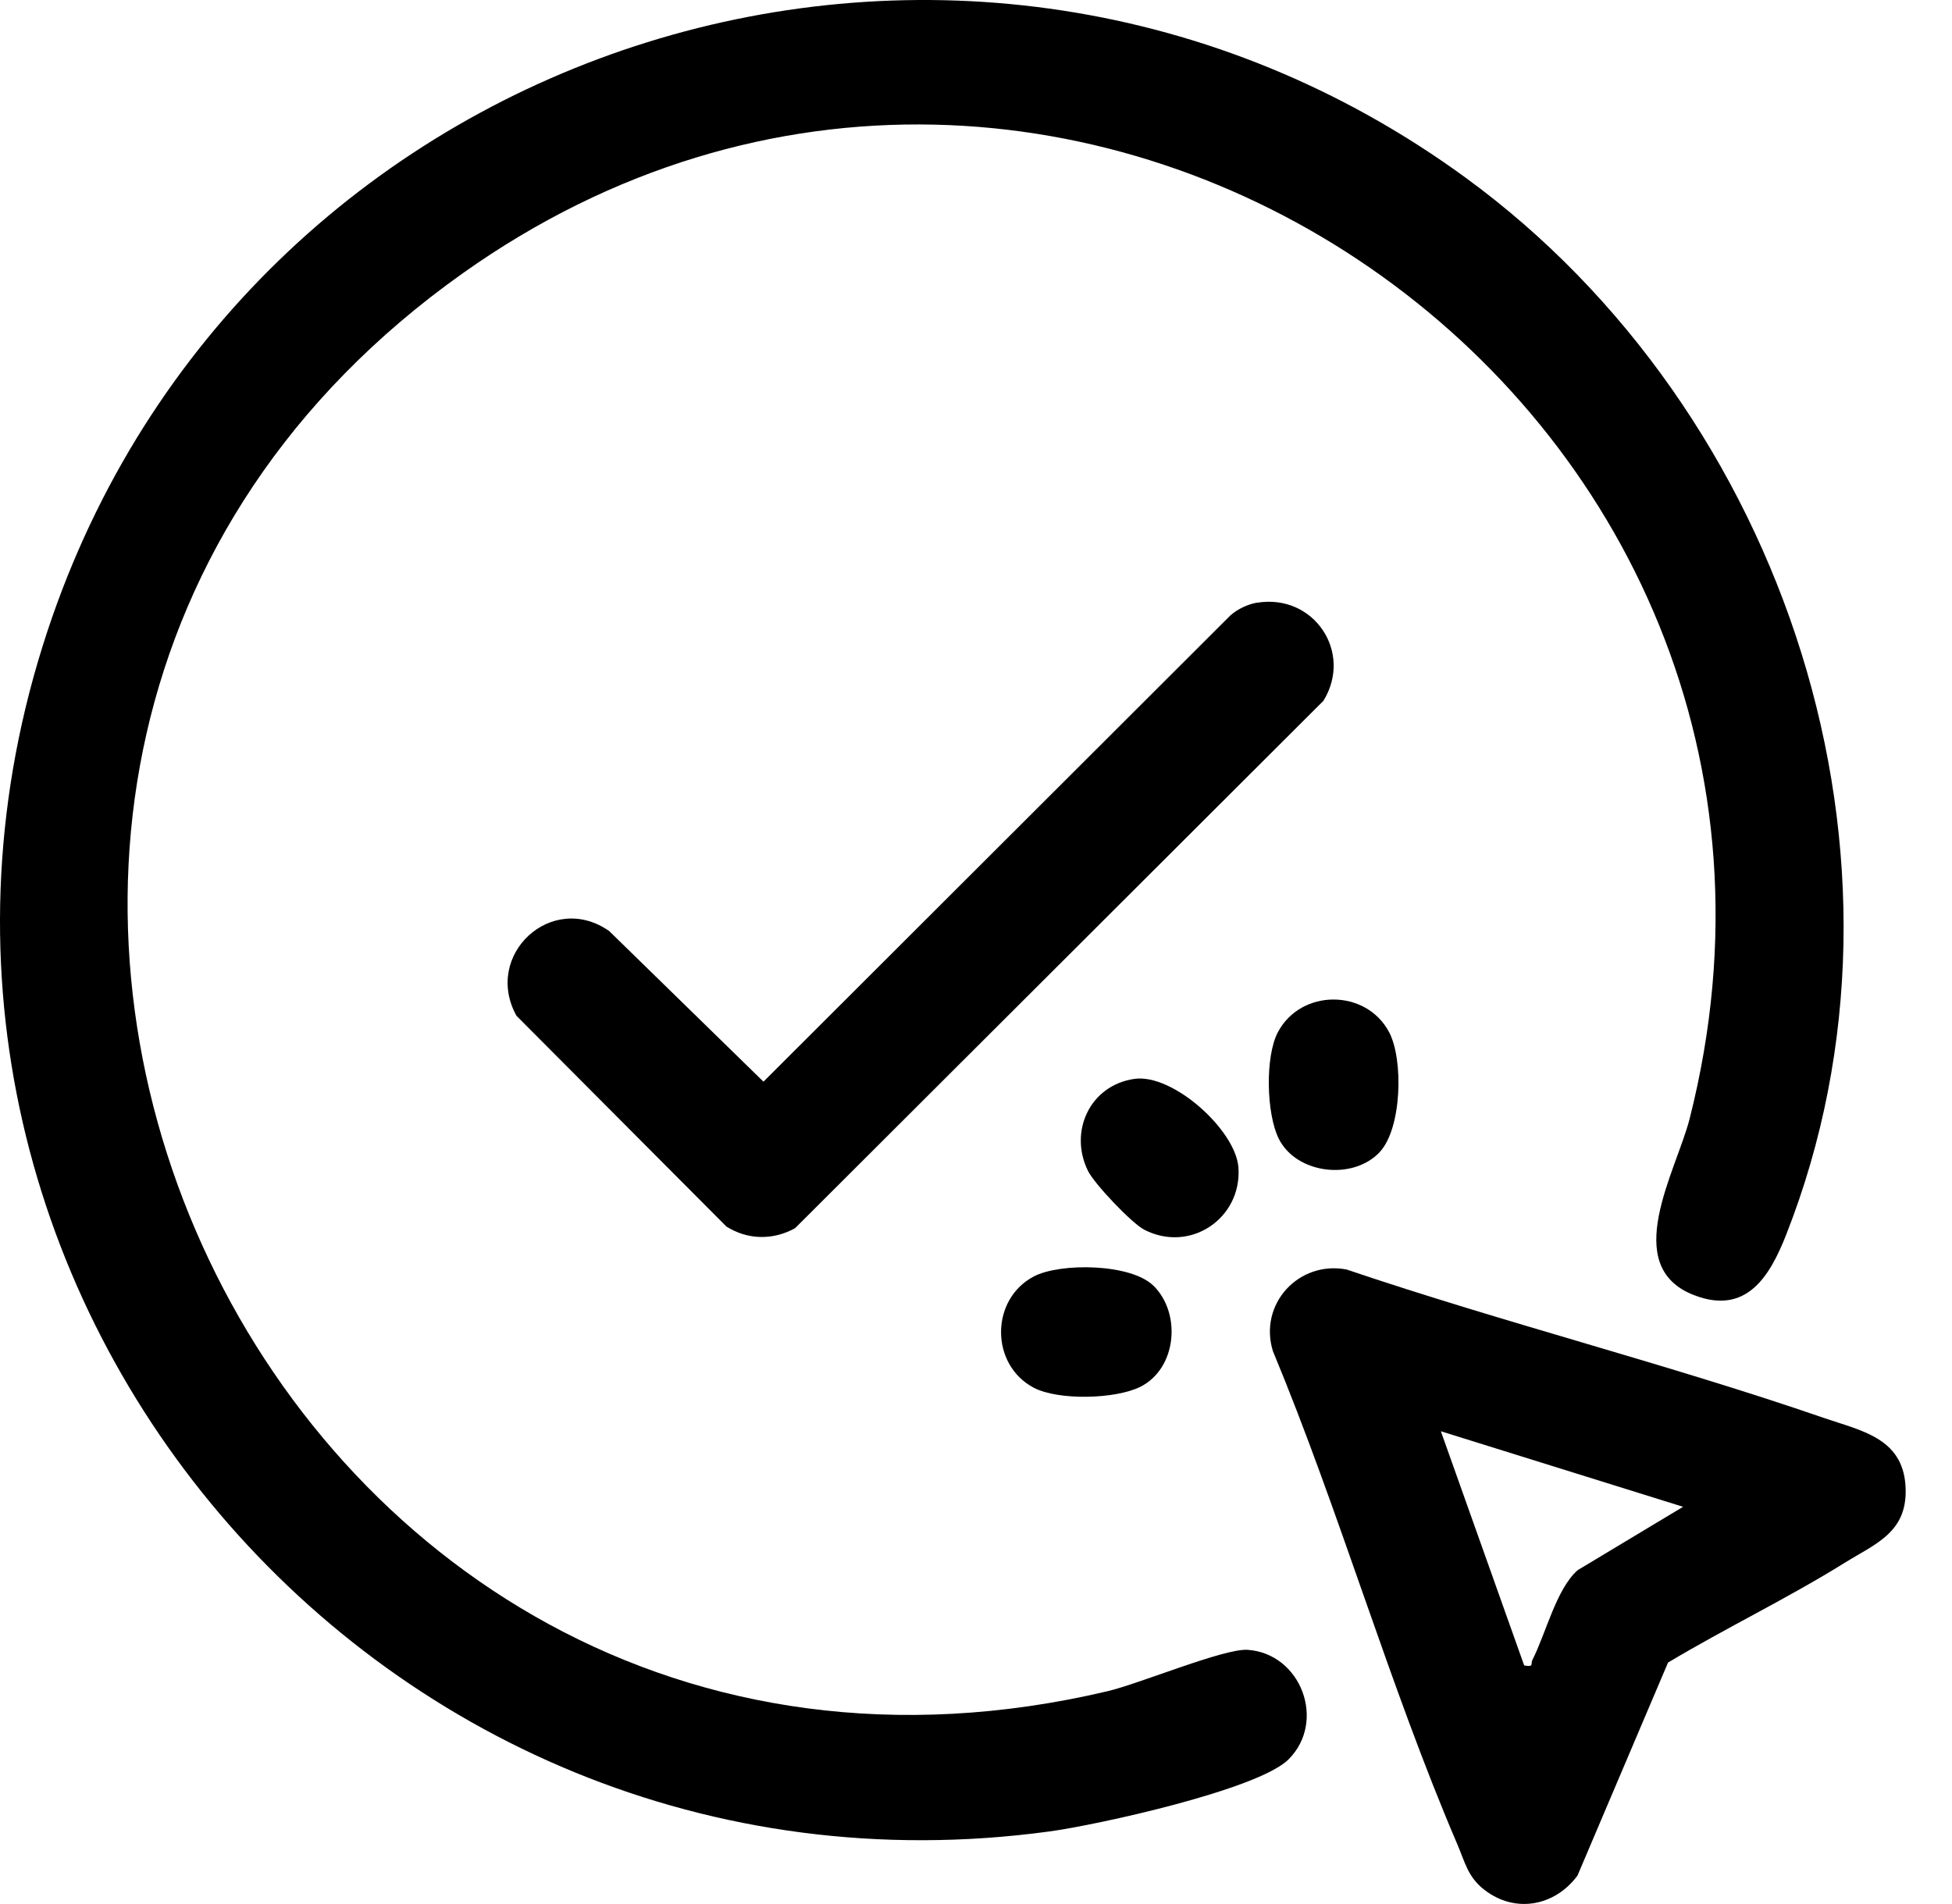 <svg width="41" height="40" viewBox="0 0 41 40" fill="none" xmlns="http://www.w3.org/2000/svg">
<g clip-path="url(#clip0_332_12)">
<path d="M27.066 36.96C26.428 37.6 23.022 38.344 22.038 38.476C7.746 40.418 -3.666 26.634 1.1 12.954C5.358 0.736 20.28 -3.938 30.788 3.736C37.512 8.646 40.62 18.056 37.516 25.942C37.174 26.81 36.684 27.636 35.58 27.208C34.014 26.6 35.208 24.606 35.49 23.5C39.294 8.484 22.364 -3.23 9.724 5.738C-5.108 16.258 5.434 39.732 23.26 35.53C23.948 35.368 25.712 34.626 26.206 34.66C27.328 34.738 27.864 36.162 27.066 36.96Z" fill="black"/>
<path d="M35.036 34.926L33.134 39.402C32.66 40.044 31.826 40.206 31.176 39.7C30.832 39.432 30.776 39.136 30.616 38.76C29.18 35.408 28.14 31.762 26.736 28.384C26.432 27.398 27.276 26.478 28.284 26.67C31.602 27.794 35.022 28.654 38.332 29.796C39.088 30.056 39.95 30.208 40.022 31.196C40.094 32.184 39.406 32.422 38.742 32.834C37.544 33.58 36.25 34.2 35.038 34.926H35.036ZM35.348 31.654L30.264 30.068L32.014 34.988C32.232 35.026 32.142 34.956 32.188 34.87C32.472 34.312 32.688 33.382 33.138 32.986L35.35 31.656L35.348 31.654Z" fill="black"/>
<path d="M26.404 12.662C27.596 12.468 28.424 13.702 27.798 14.722L16.7 25.802C16.236 26.058 15.708 26.05 15.258 25.768L10.848 21.34C10.14 20.06 11.592 18.716 12.796 19.56L16.036 22.724L25.842 12.93C25.99 12.796 26.212 12.692 26.406 12.66L26.404 12.662Z" fill="black"/>
<path d="M28.982 24.202C28.414 24.806 27.232 24.664 26.86 23.924C26.598 23.4 26.57 22.2 26.84 21.686C27.324 20.768 28.696 20.77 29.178 21.686C29.48 22.258 29.446 23.704 28.98 24.202H28.982Z" fill="black"/>
<path d="M24.23 27.012C24.822 27.602 24.712 28.754 23.952 29.134C23.428 29.396 22.228 29.424 21.714 29.154C20.796 28.67 20.798 27.298 21.714 26.816C22.27 26.524 23.758 26.542 24.23 27.014V27.012Z" fill="black"/>
<path d="M23.822 22.666C24.636 22.546 25.956 23.746 26.012 24.526C26.088 25.594 25 26.332 24.034 25.834C23.768 25.696 22.986 24.87 22.852 24.598C22.444 23.768 22.896 22.802 23.822 22.666Z" fill="black"/>
</g>
<defs>
<clipPath id="clip0_332_12">
<rect width="40.024" height="40" fill="white"/>
</clipPath>
</defs>
</svg>
